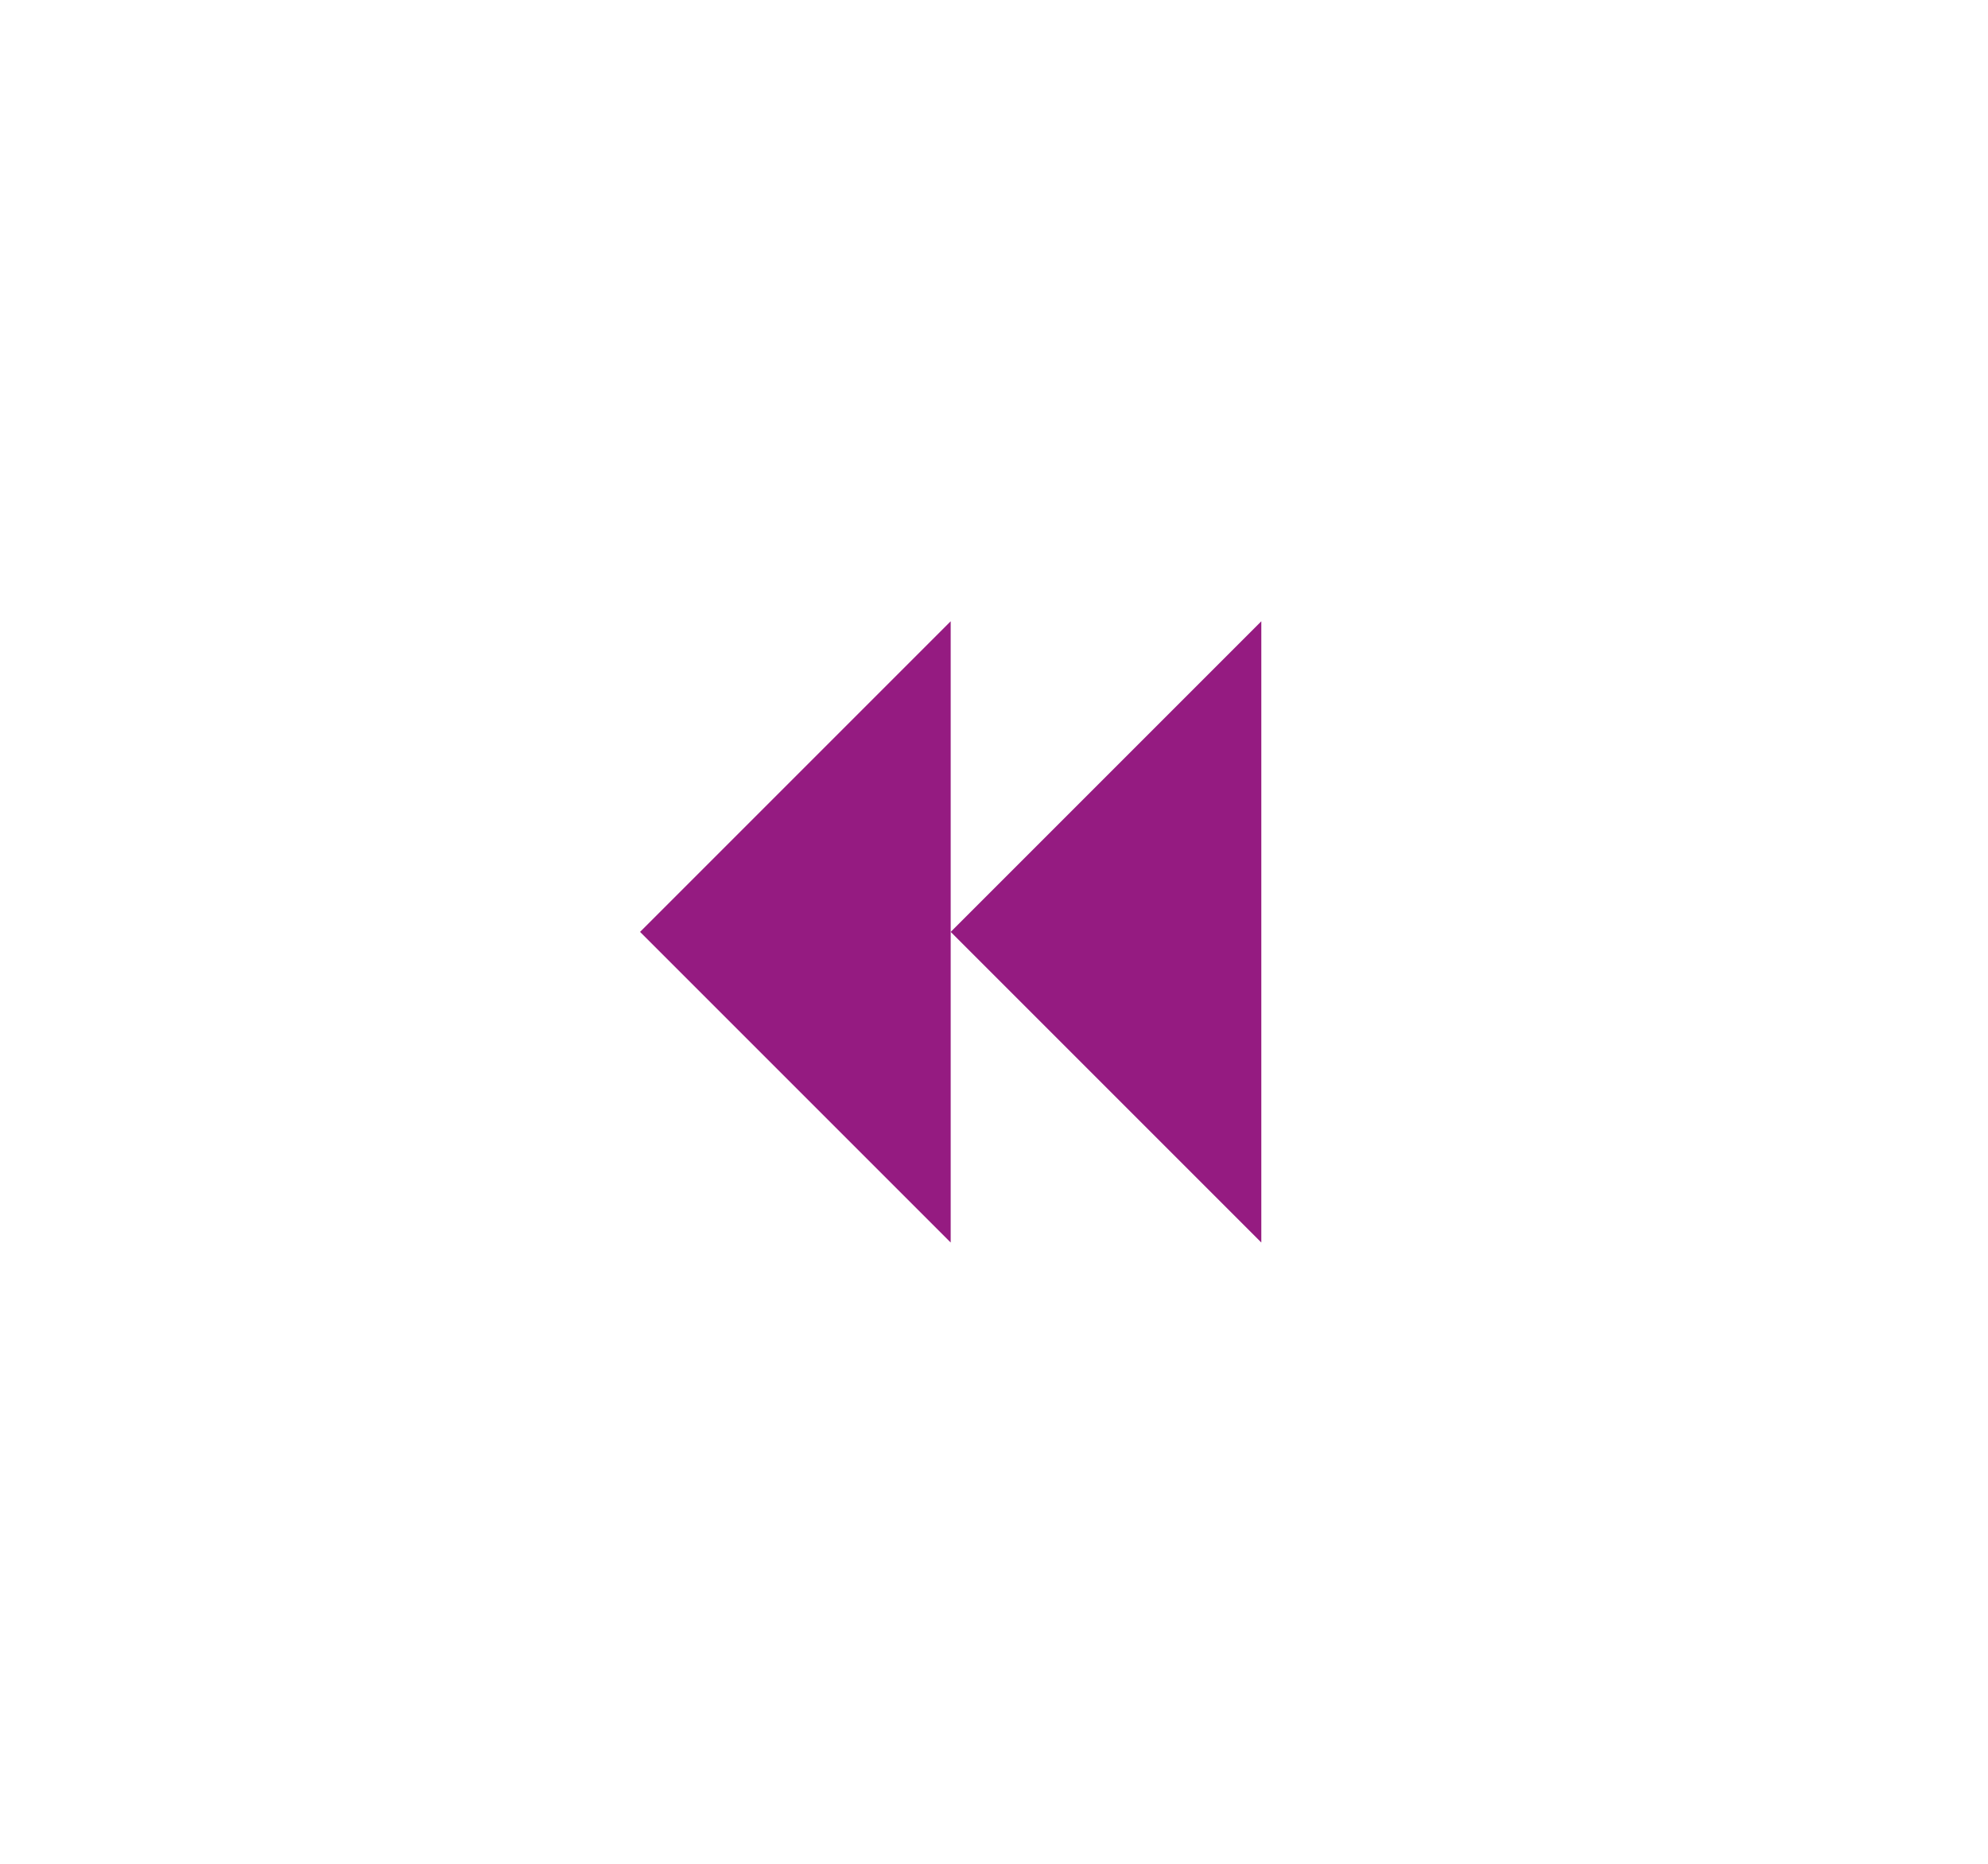 <svg version="1.0" id="Layer_1" xmlns="http://www.w3.org/2000/svg" xmlns:xlink="http://www.w3.org/1999/xlink" x="0px" y="0px"
	 width="32px" height="30px" viewBox="0 0 32 30" enable-background="new 0 0 32 30" xml:space="preserve">
<g>
	<rect fill="#ffffff" width="32" height="30"/>
</g>
<g>
	<g>
		<g>
			<path fill="#951B81" d="M20.303,20l-5-5l5-5V20z"/>
		</g>
	</g>
	<path fill="#951B81" d="M15.303,20l-5-5l5-5"/>
</g>
</svg>
